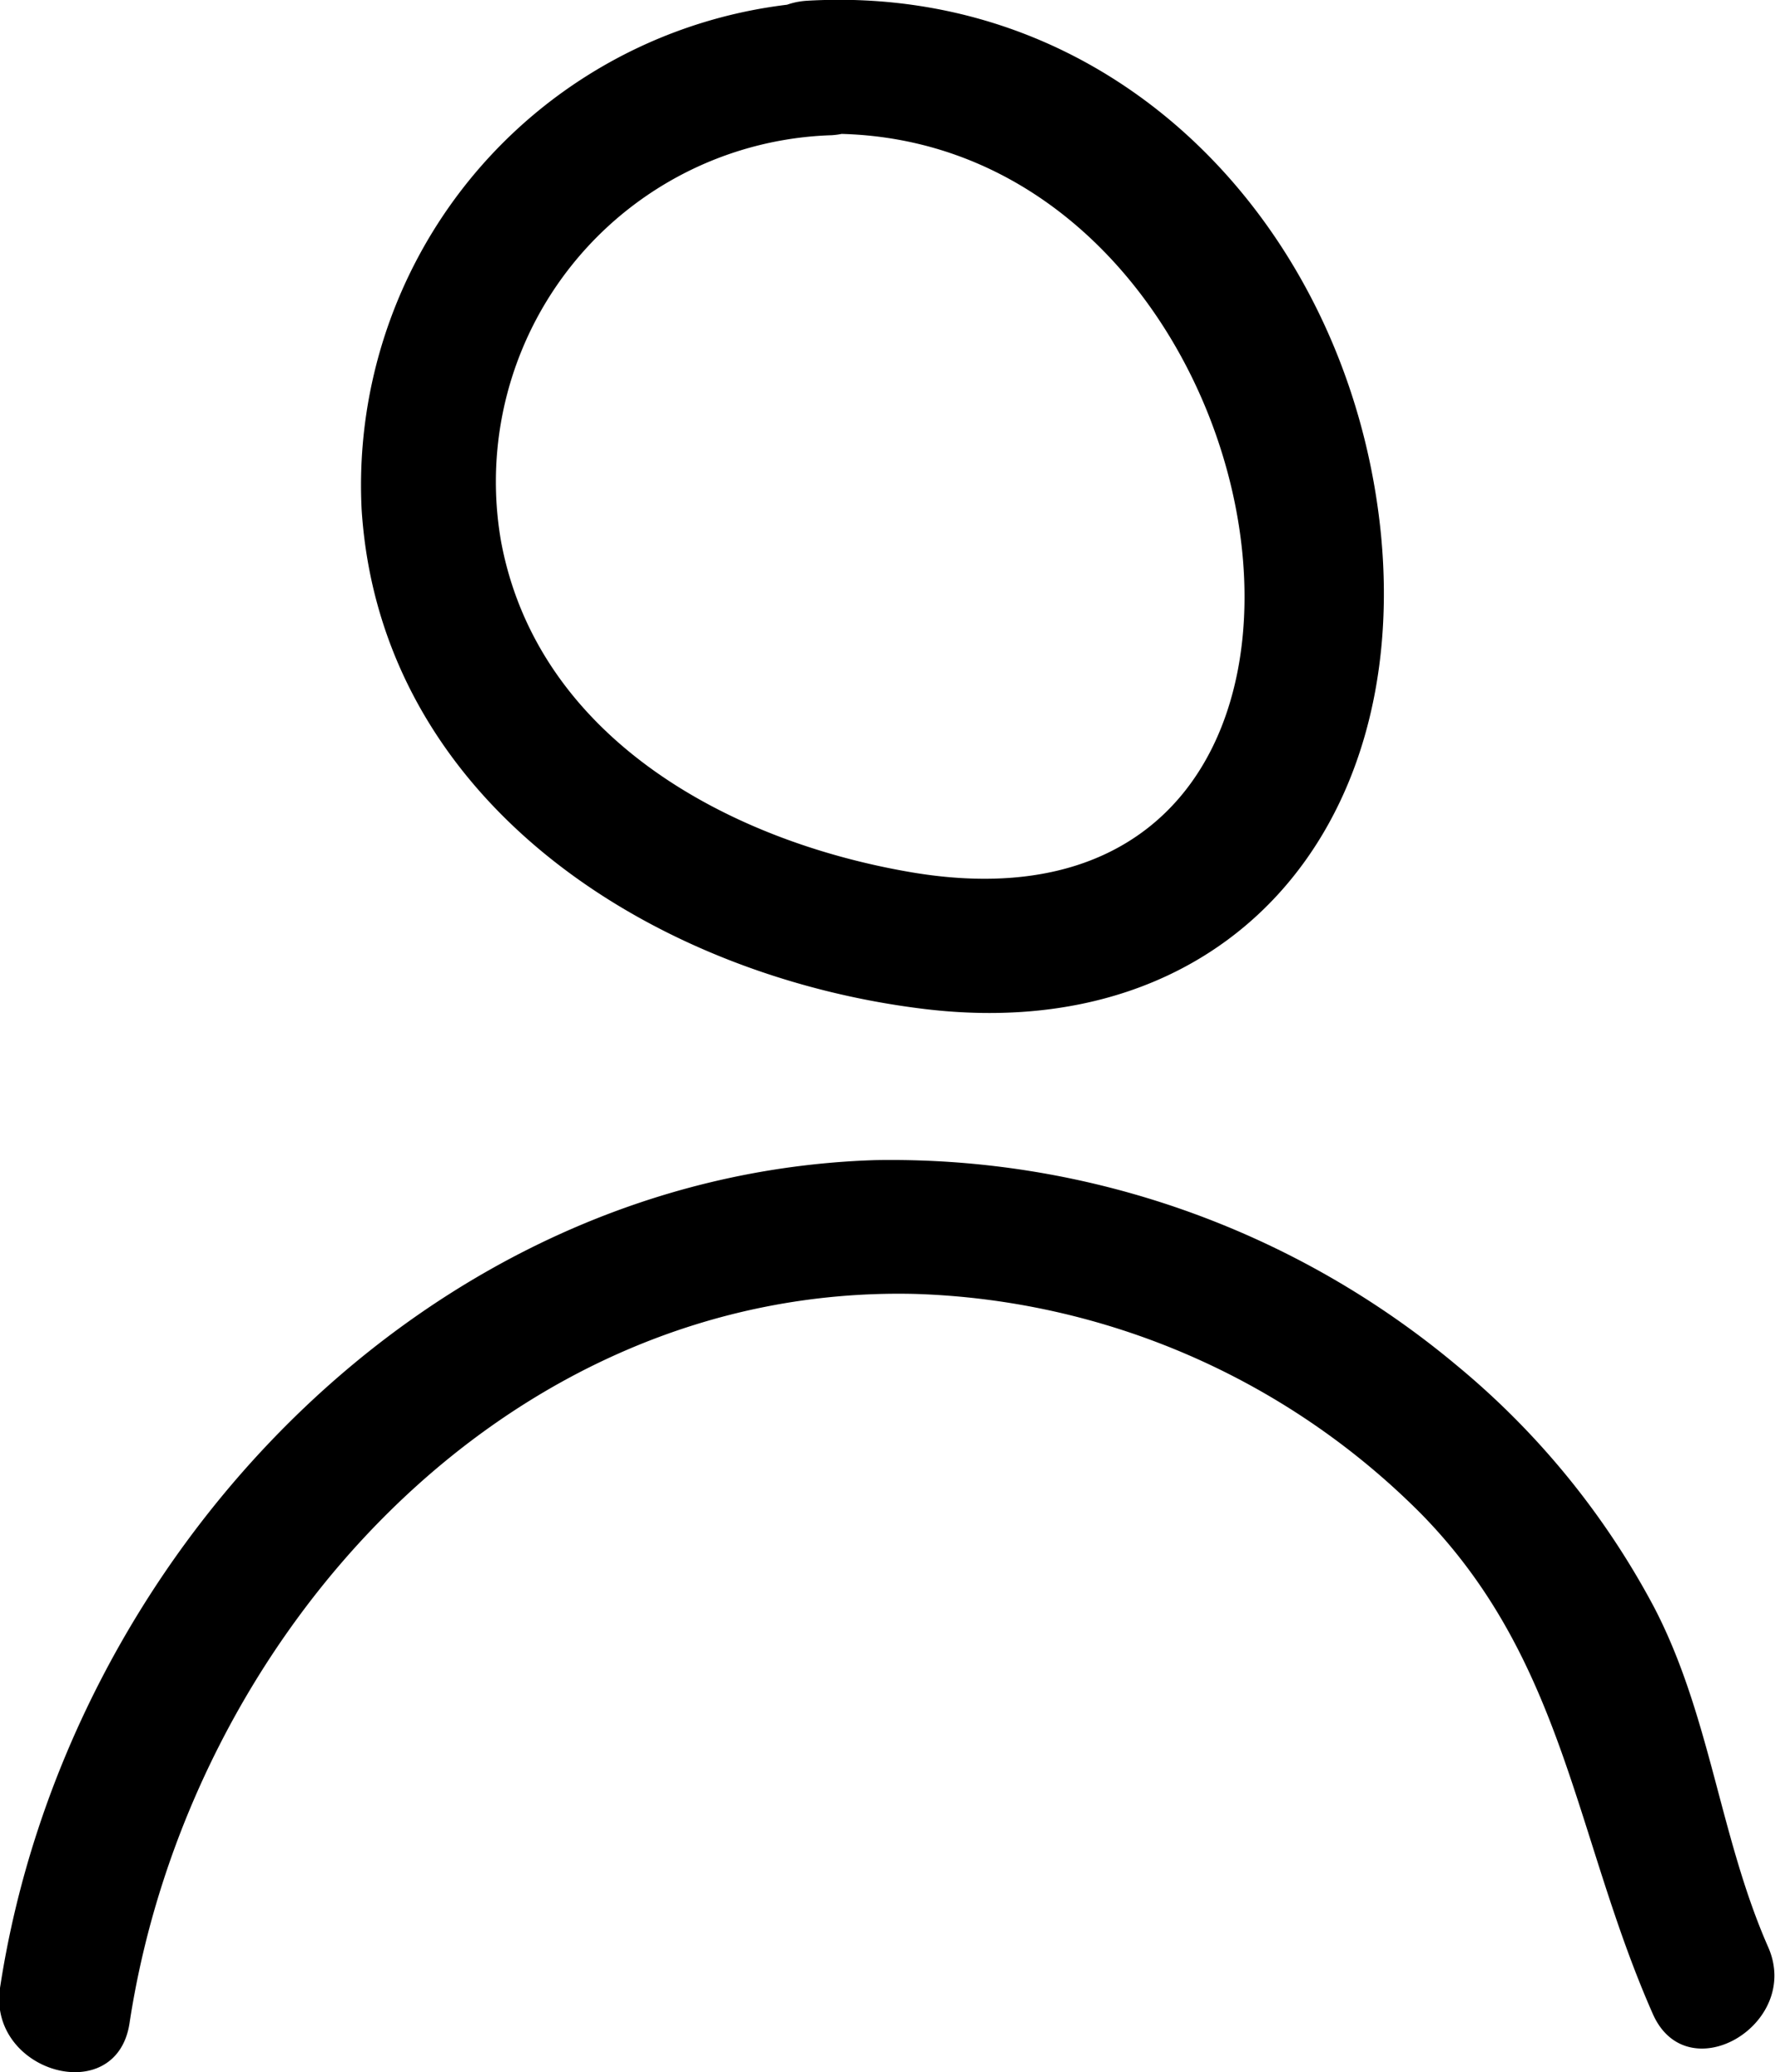 <svg xmlns="http://www.w3.org/2000/svg" width="24.69" height="28.81"  viewBox="0 0 24.69 28.81"><defs><clipPath id="a"><path d="M0 0h24.69v28.81H0z" /></clipPath></defs><g clip-path="url(#a)" ><path d="M11.57.02a6.73 6.73 0 0 0-6.54 7.06c.26 4.09 4.08 6.5 7.84 6.95 4.2.5 6.73-2.51 6.34-6.59-.41-4.18-3.6-7.68-7.98-7.43-1.19.07-1.2 1.93 0 1.86 6.76-.4 8.76 11.48 1.46 10.26-2.55-.43-5.21-1.87-5.72-4.6a4.82 4.82 0 0 1 4.6-5.65c1.19-.08 1.2-1.94 0-1.86" /><path d="M1.8 28.14c.81-5.35 5.21-10.28 10.92-10.15a10.38 10.38 0 0 1 7.05 3.06c2 2.04 2.13 4.48 3.22 6.95.48 1.09 2.09.14 1.6-.94-.67-1.53-.8-3.21-1.58-4.71a11.12 11.12 0 0 0-2.74-3.36 12.27 12.27 0 0 0-8.1-2.86C5.91 16.33.91 21.67 0 27.64c-.17 1.17 1.61 1.68 1.8.5" /></g></svg>
